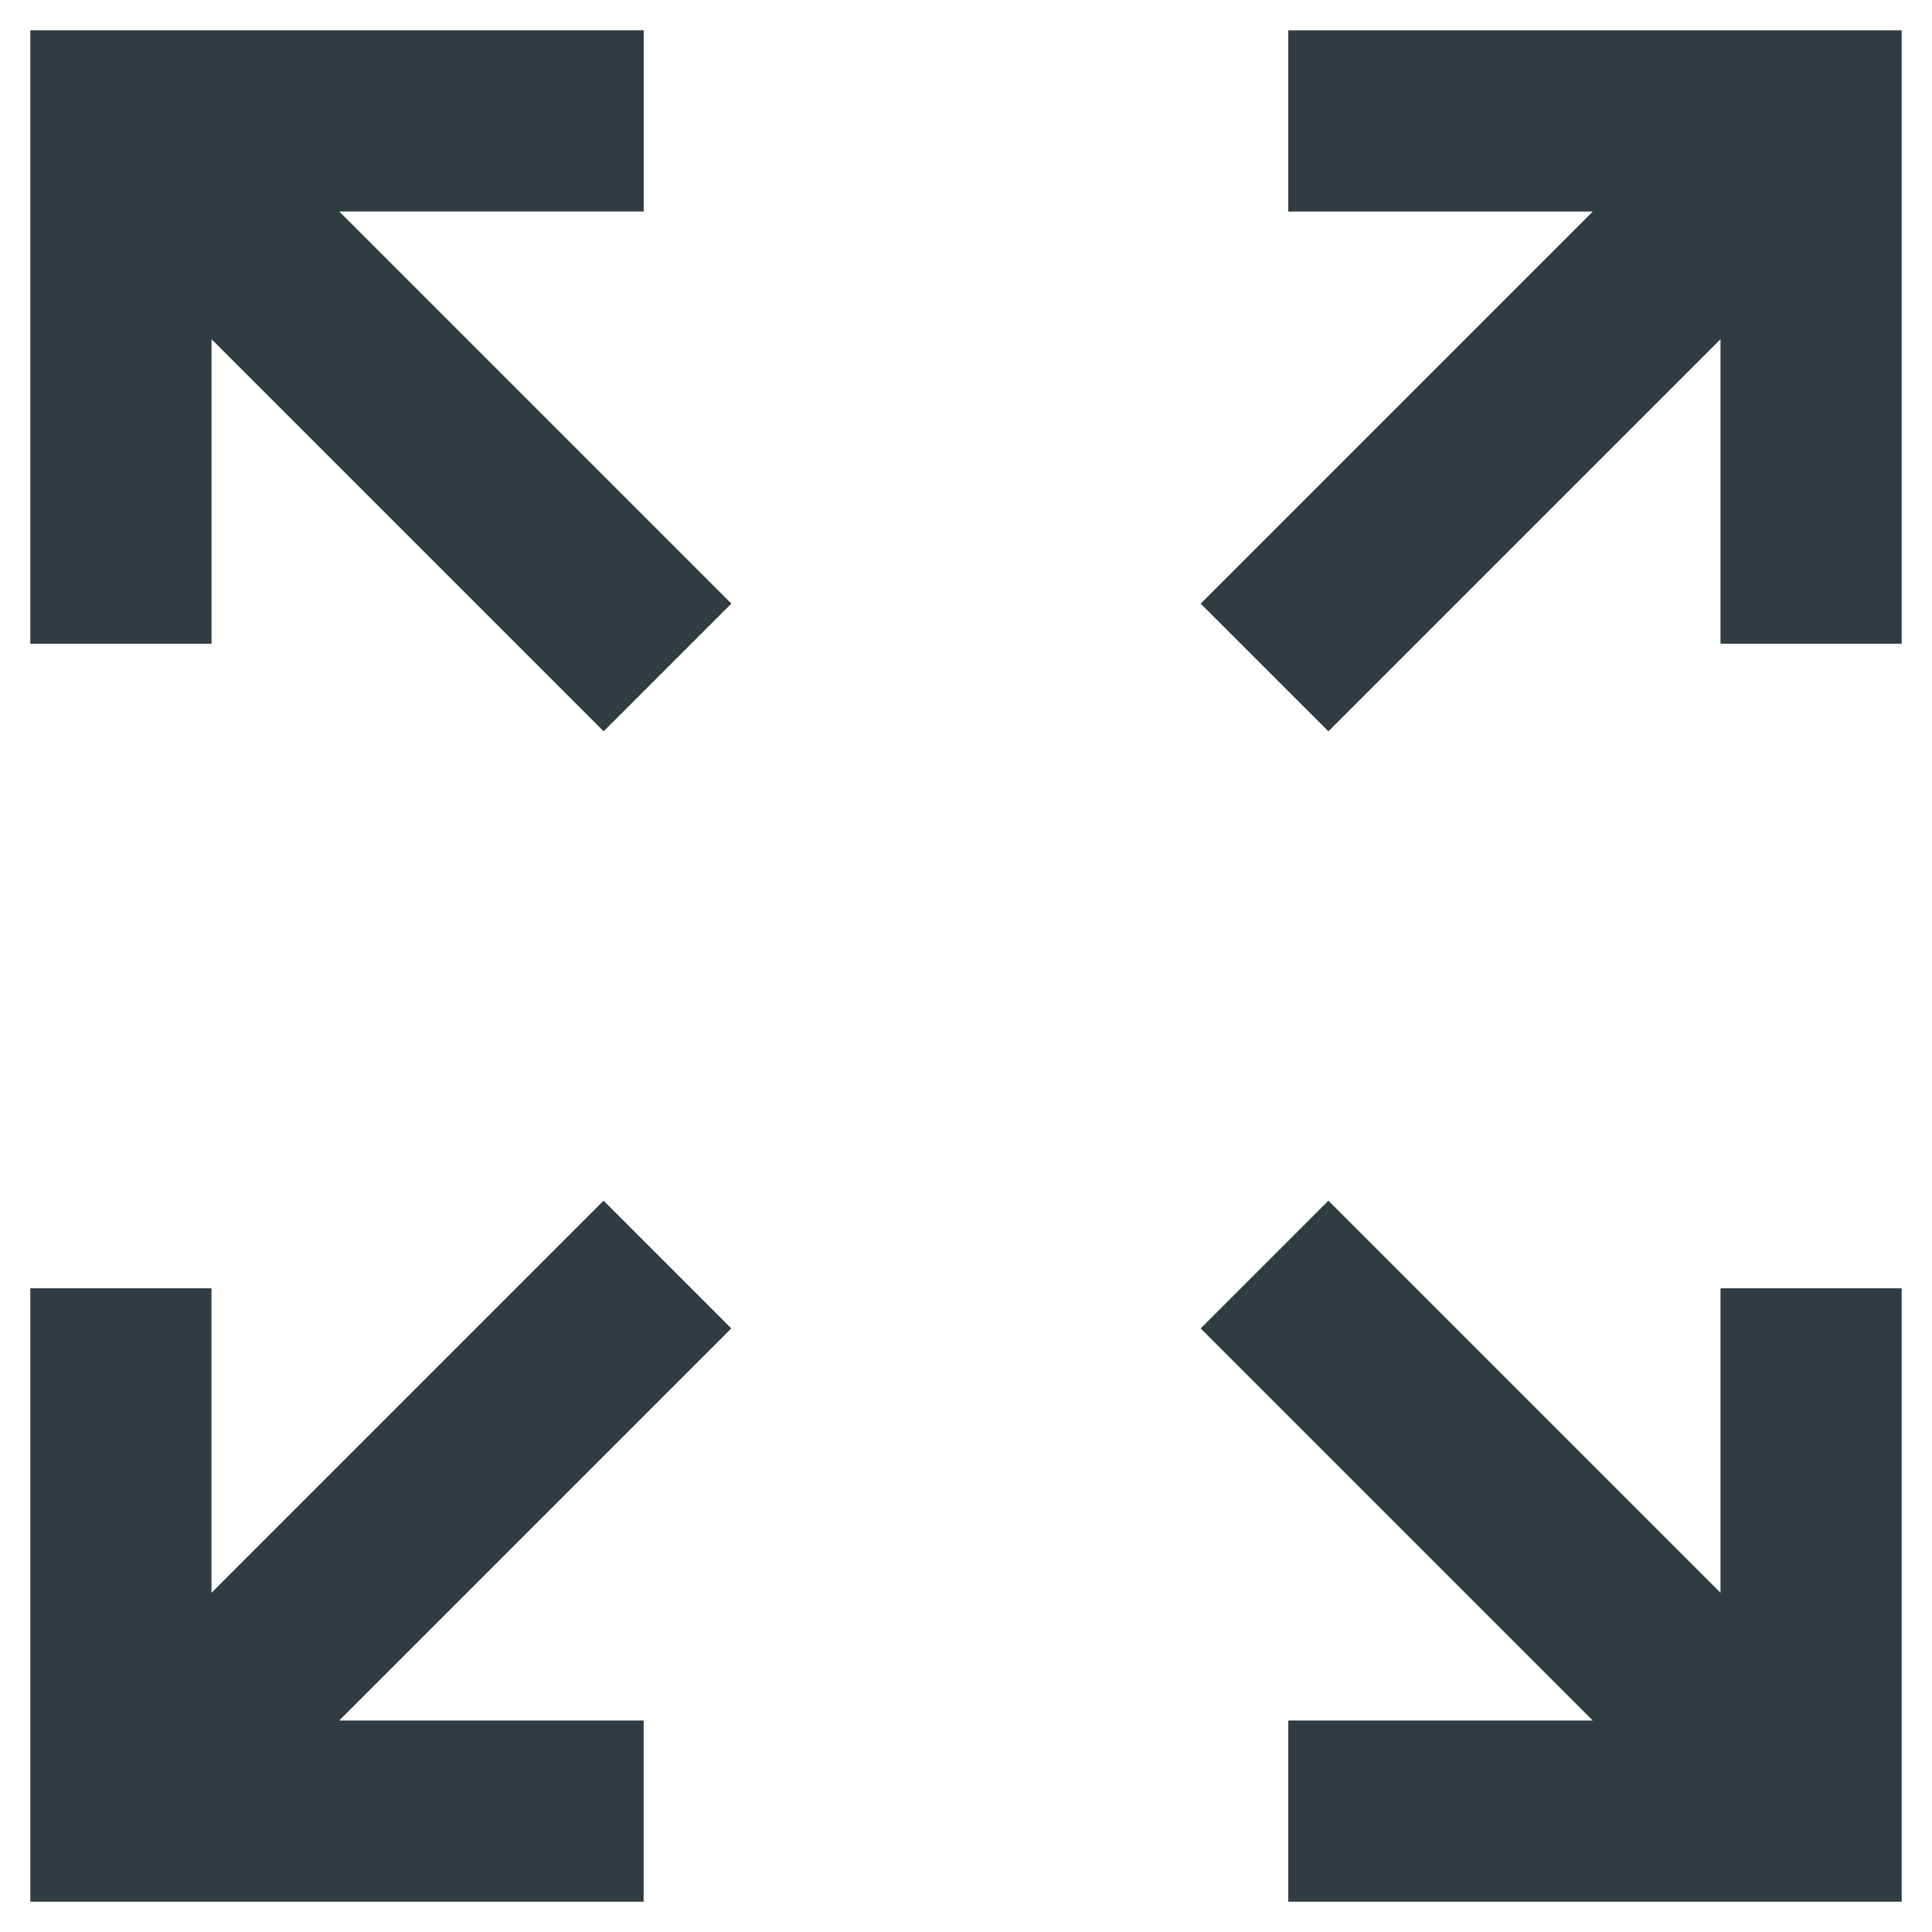 <?xml version="1.0" encoding="UTF-8"?>
<!-- Uploaded to: SVG Repo, www.svgrepo.com, Generator: SVG Repo Mixer Tools -->
<svg width="800px" height="800px" version="1.1" viewBox="144 144 512 512" xmlns="http://www.w3.org/2000/svg">
 <g fill="#303c42">
  <path d="m599.95 566.1-103.91-103.91-33.852 33.852 103.91 103.91h-80.688v48.02h162.56v-162.56h-48.02z"/>
  <path d="m496.04 337.81 103.91-103.91v80.688h48.02v-162.55h-162.56v48.02h80.688l-103.91 103.91z"/>
  <path d="m303.96 462.19-103.91 103.91v-80.688h-48.02v162.56h162.55v-48.02h-80.688l103.91-103.91z"/>
  <path d="m314.59 200.05v-48.02h-162.55v162.55h48.02v-80.688l103.91 103.91 33.848-33.848-103.91-103.91z"/>
 </g>
</svg>
